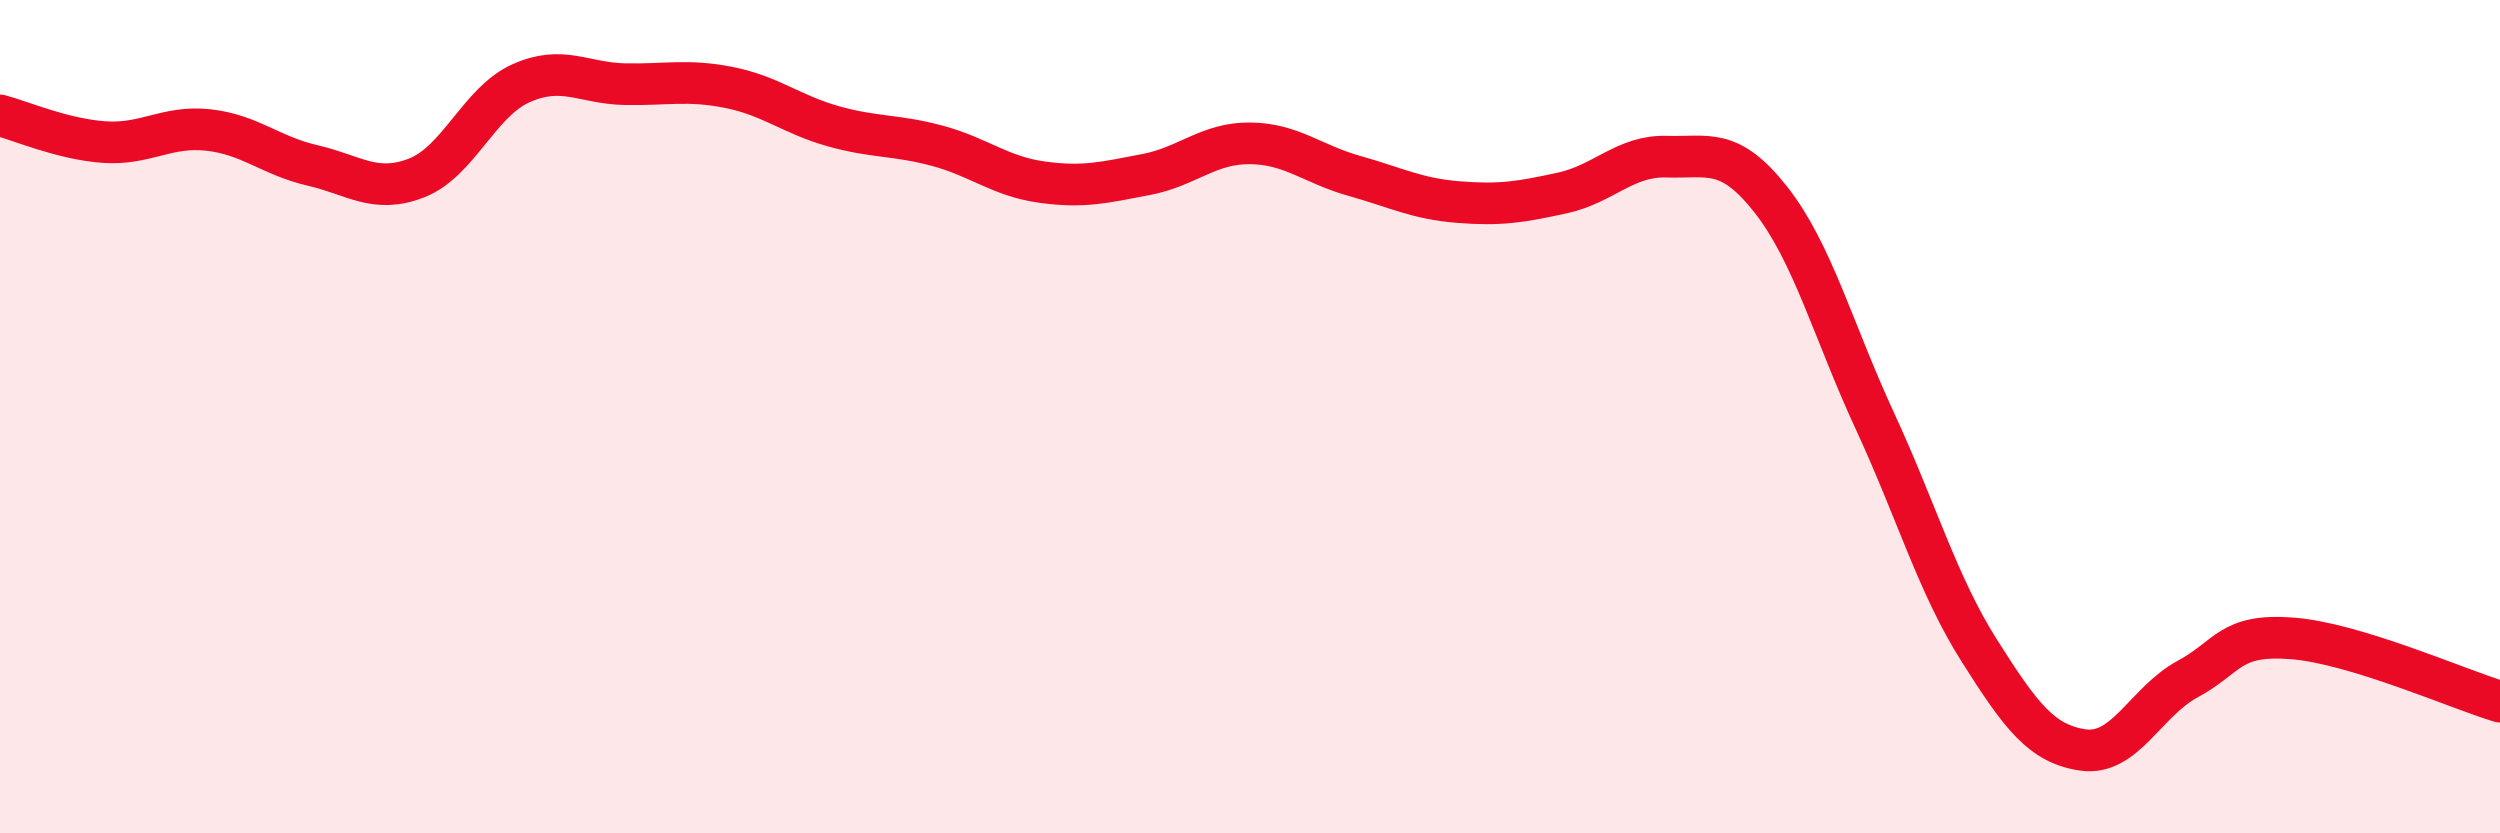 
    <svg width="60" height="20" viewBox="0 0 60 20" xmlns="http://www.w3.org/2000/svg">
      <path
        d="M 0,2.77 C 0.5,2.9 1.5,3.34 2.5,3.41 C 3.5,3.48 4,3.01 5,3.12 C 6,3.23 6.5,3.74 7.5,3.97 C 8.5,4.2 9,4.66 10,4.27 C 11,3.88 11.5,2.45 12.5,2 C 13.5,1.55 14,2 15,2.02 C 16,2.04 16.5,1.9 17.5,2.1 C 18.5,2.3 19,2.75 20,3.03 C 21,3.31 21.5,3.23 22.5,3.5 C 23.5,3.77 24,4.23 25,4.37 C 26,4.51 26.5,4.38 27.5,4.19 C 28.5,4 29,3.43 30,3.44 C 31,3.45 31.5,3.94 32.5,4.22 C 33.5,4.5 34,4.77 35,4.85 C 36,4.93 36.5,4.85 37.5,4.63 C 38.5,4.41 39,3.73 40,3.76 C 41,3.79 41.5,3.52 42.5,4.79 C 43.5,6.06 44,7.95 45,10.11 C 46,12.27 46.5,14.03 47.5,15.61 C 48.5,17.19 49,17.86 50,18 C 51,18.14 51.5,16.84 52.5,16.3 C 53.5,15.76 53.5,15.21 55,15.32 C 56.5,15.43 59,16.54 60,16.84L60 20L0 20Z"
        fill="#EB0A25"
        opacity="0.1"
        stroke-linecap="round"
        stroke-linejoin="round"
      />
      <path
        d="M 0,2.77 C 0.5,2.9 1.5,3.34 2.5,3.41 C 3.5,3.48 4,3.01 5,3.12 C 6,3.23 6.5,3.74 7.5,3.97 C 8.5,4.2 9,4.66 10,4.27 C 11,3.88 11.5,2.45 12.5,2 C 13.5,1.55 14,2 15,2.02 C 16,2.04 16.5,1.9 17.5,2.1 C 18.5,2.3 19,2.75 20,3.03 C 21,3.31 21.5,3.23 22.5,3.5 C 23.5,3.77 24,4.23 25,4.37 C 26,4.51 26.5,4.38 27.5,4.19 C 28.5,4 29,3.43 30,3.44 C 31,3.45 31.5,3.94 32.5,4.22 C 33.5,4.5 34,4.77 35,4.85 C 36,4.93 36.5,4.85 37.5,4.63 C 38.5,4.41 39,3.73 40,3.76 C 41,3.79 41.5,3.52 42.5,4.79 C 43.5,6.06 44,7.95 45,10.11 C 46,12.27 46.5,14.03 47.5,15.61 C 48.5,17.19 49,17.86 50,18 C 51,18.14 51.5,16.84 52.5,16.3 C 53.5,15.76 53.5,15.21 55,15.32 C 56.5,15.43 59,16.54 60,16.84"
        stroke="#EB0A25"
        stroke-width="1"
        fill="none"
        stroke-linecap="round"
        stroke-linejoin="round"
      />
    </svg>
  